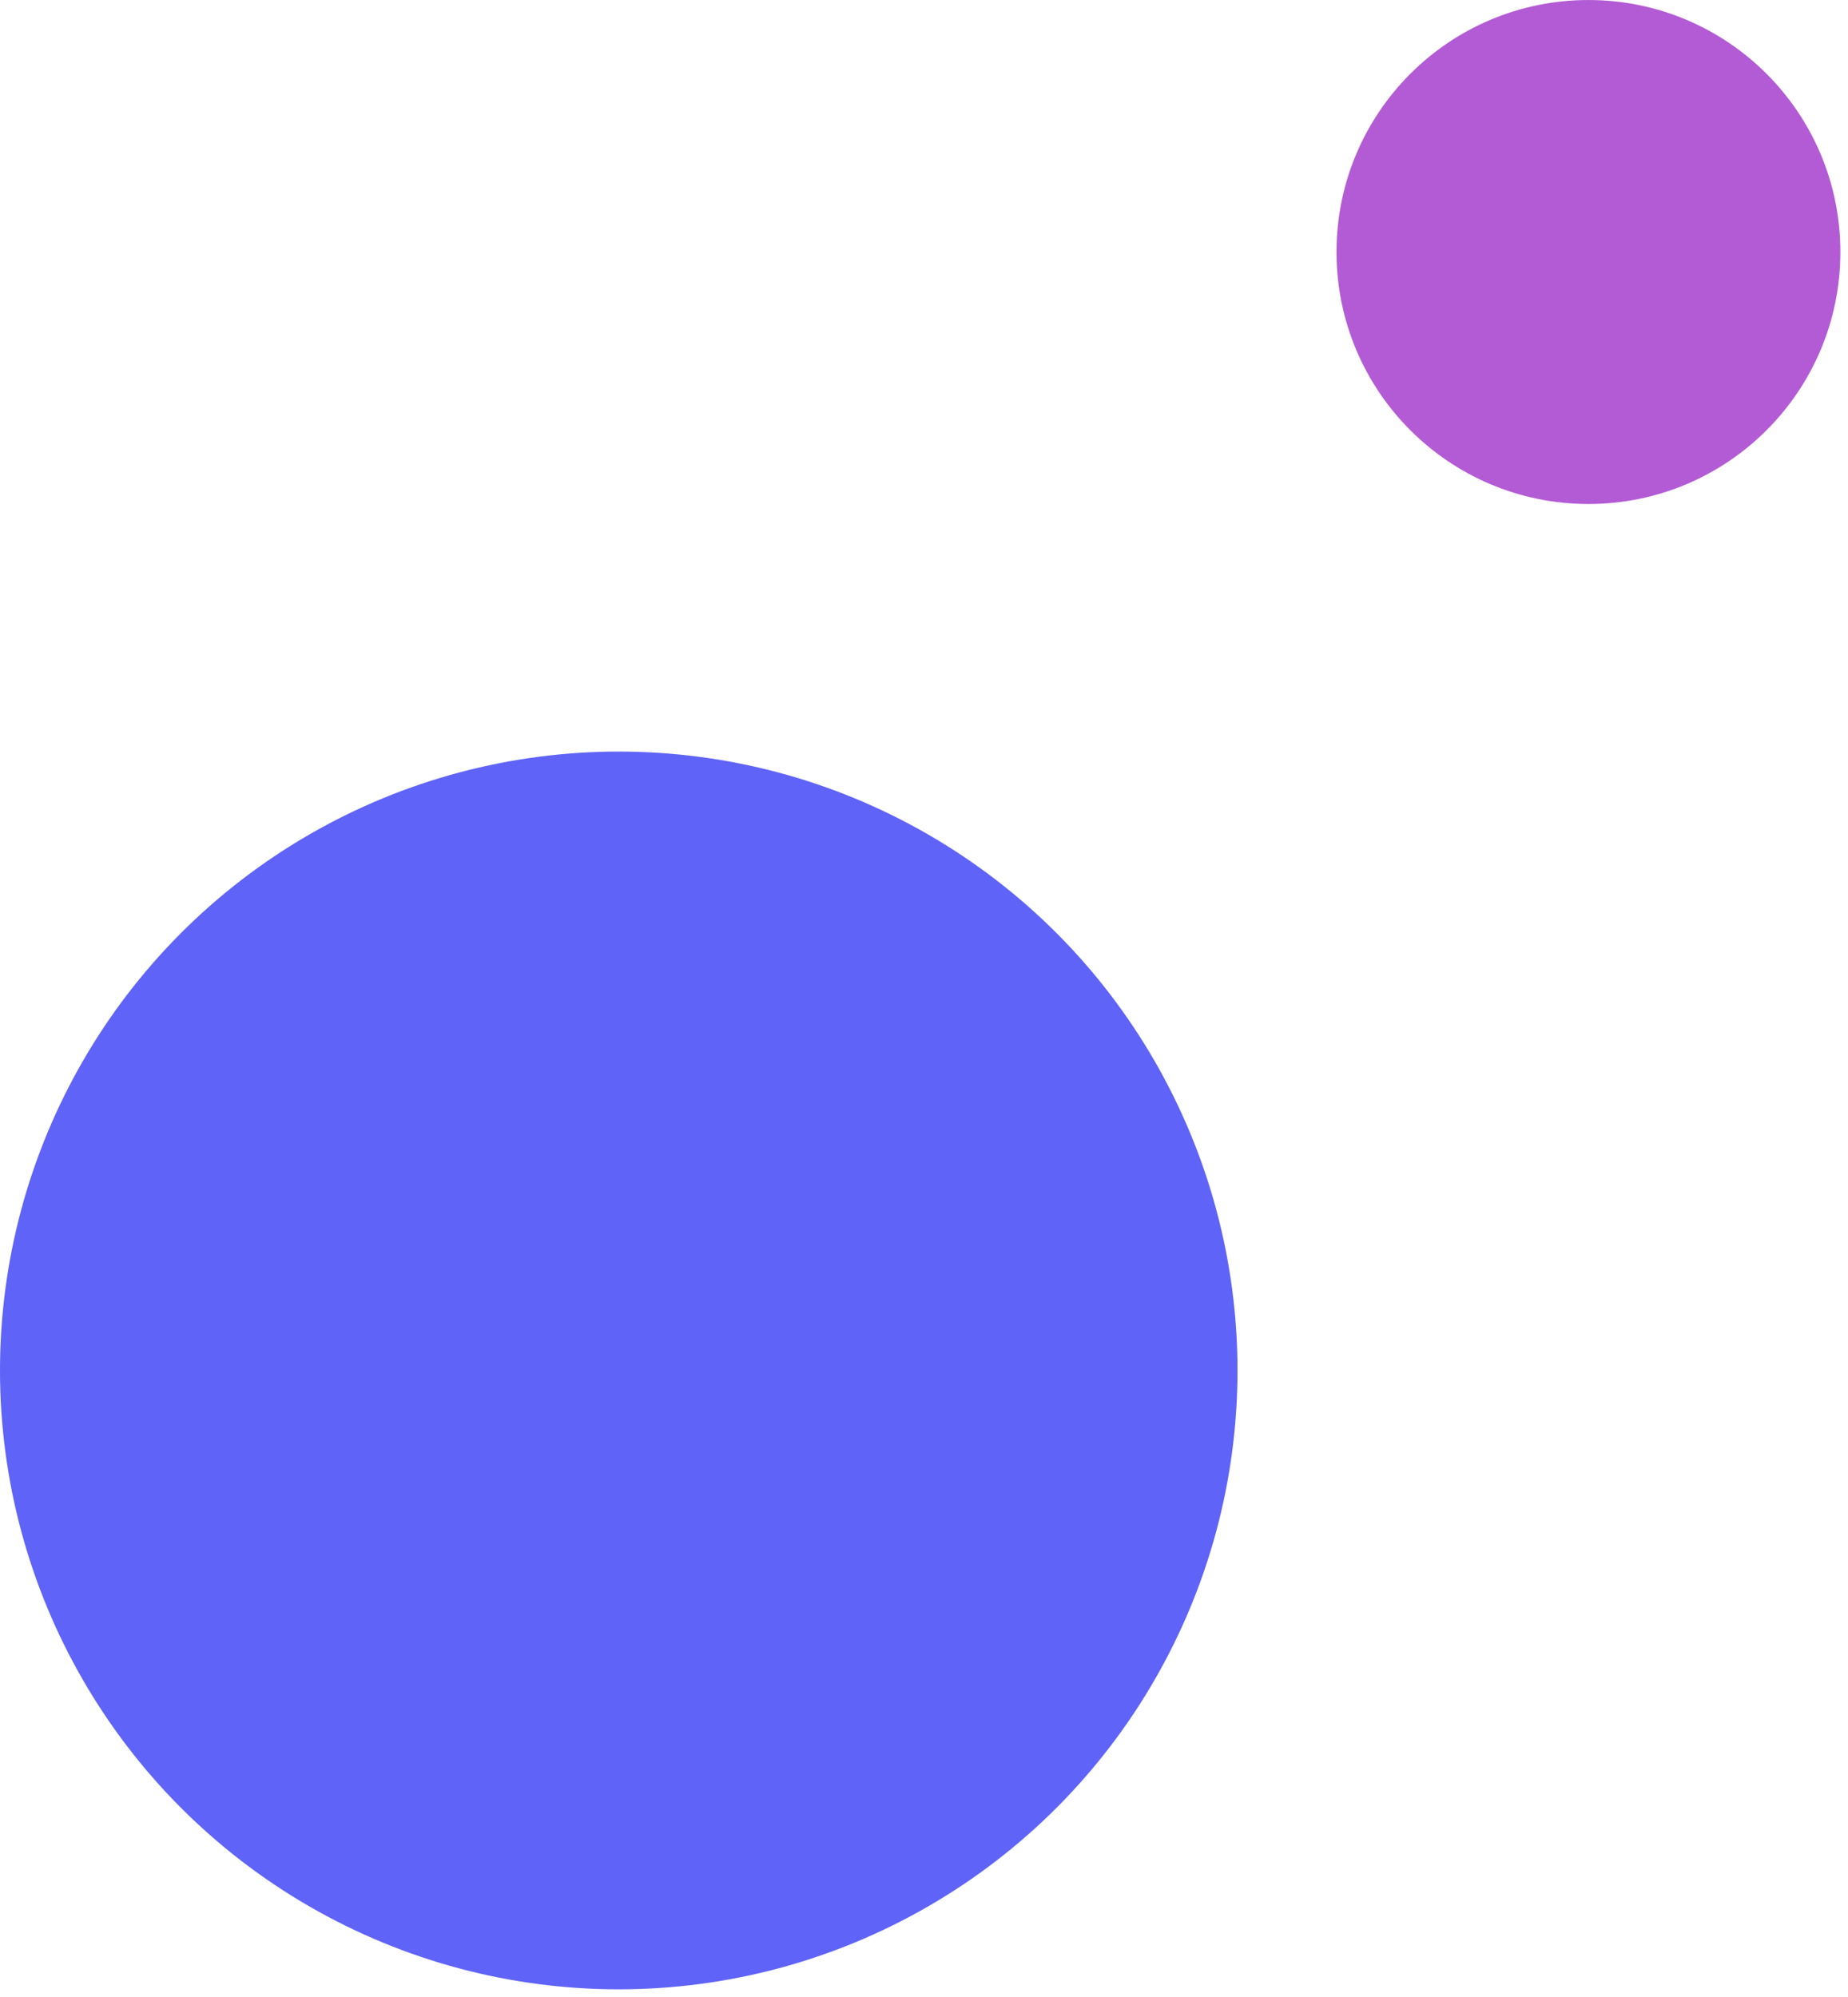 <?xml version="1.0" encoding="UTF-8" standalone="no"?>
<!DOCTYPE svg PUBLIC "-//W3C//DTD SVG 1.1//EN" "http://www.w3.org/Graphics/SVG/1.1/DTD/svg11.dtd">
<svg width="100%" height="100%" viewBox="0 0 112 121" version="1.1" xmlns="http://www.w3.org/2000/svg" xmlns:xlink="http://www.w3.org/1999/xlink" xml:space="preserve" xmlns:serif="http://www.serif.com/" style="fill-rule:evenodd;clip-rule:evenodd;stroke-linejoin:round;stroke-miterlimit:2;">
    <g id="dots" transform="matrix(1,0,0,1,-114,-4114.46)">
        <circle id="Ellipse-4" serif:id="Ellipse 4" cx="151.5" cy="4197.5" r="37.5" style="fill:rgb(95,99,247);"/>
        <circle id="Ellipse-4-copy" serif:id="Ellipse 4 copy" cx="210.269" cy="4129.73" r="15.269" style="fill:rgb(179,91,213);"/>
    </g>
</svg>
